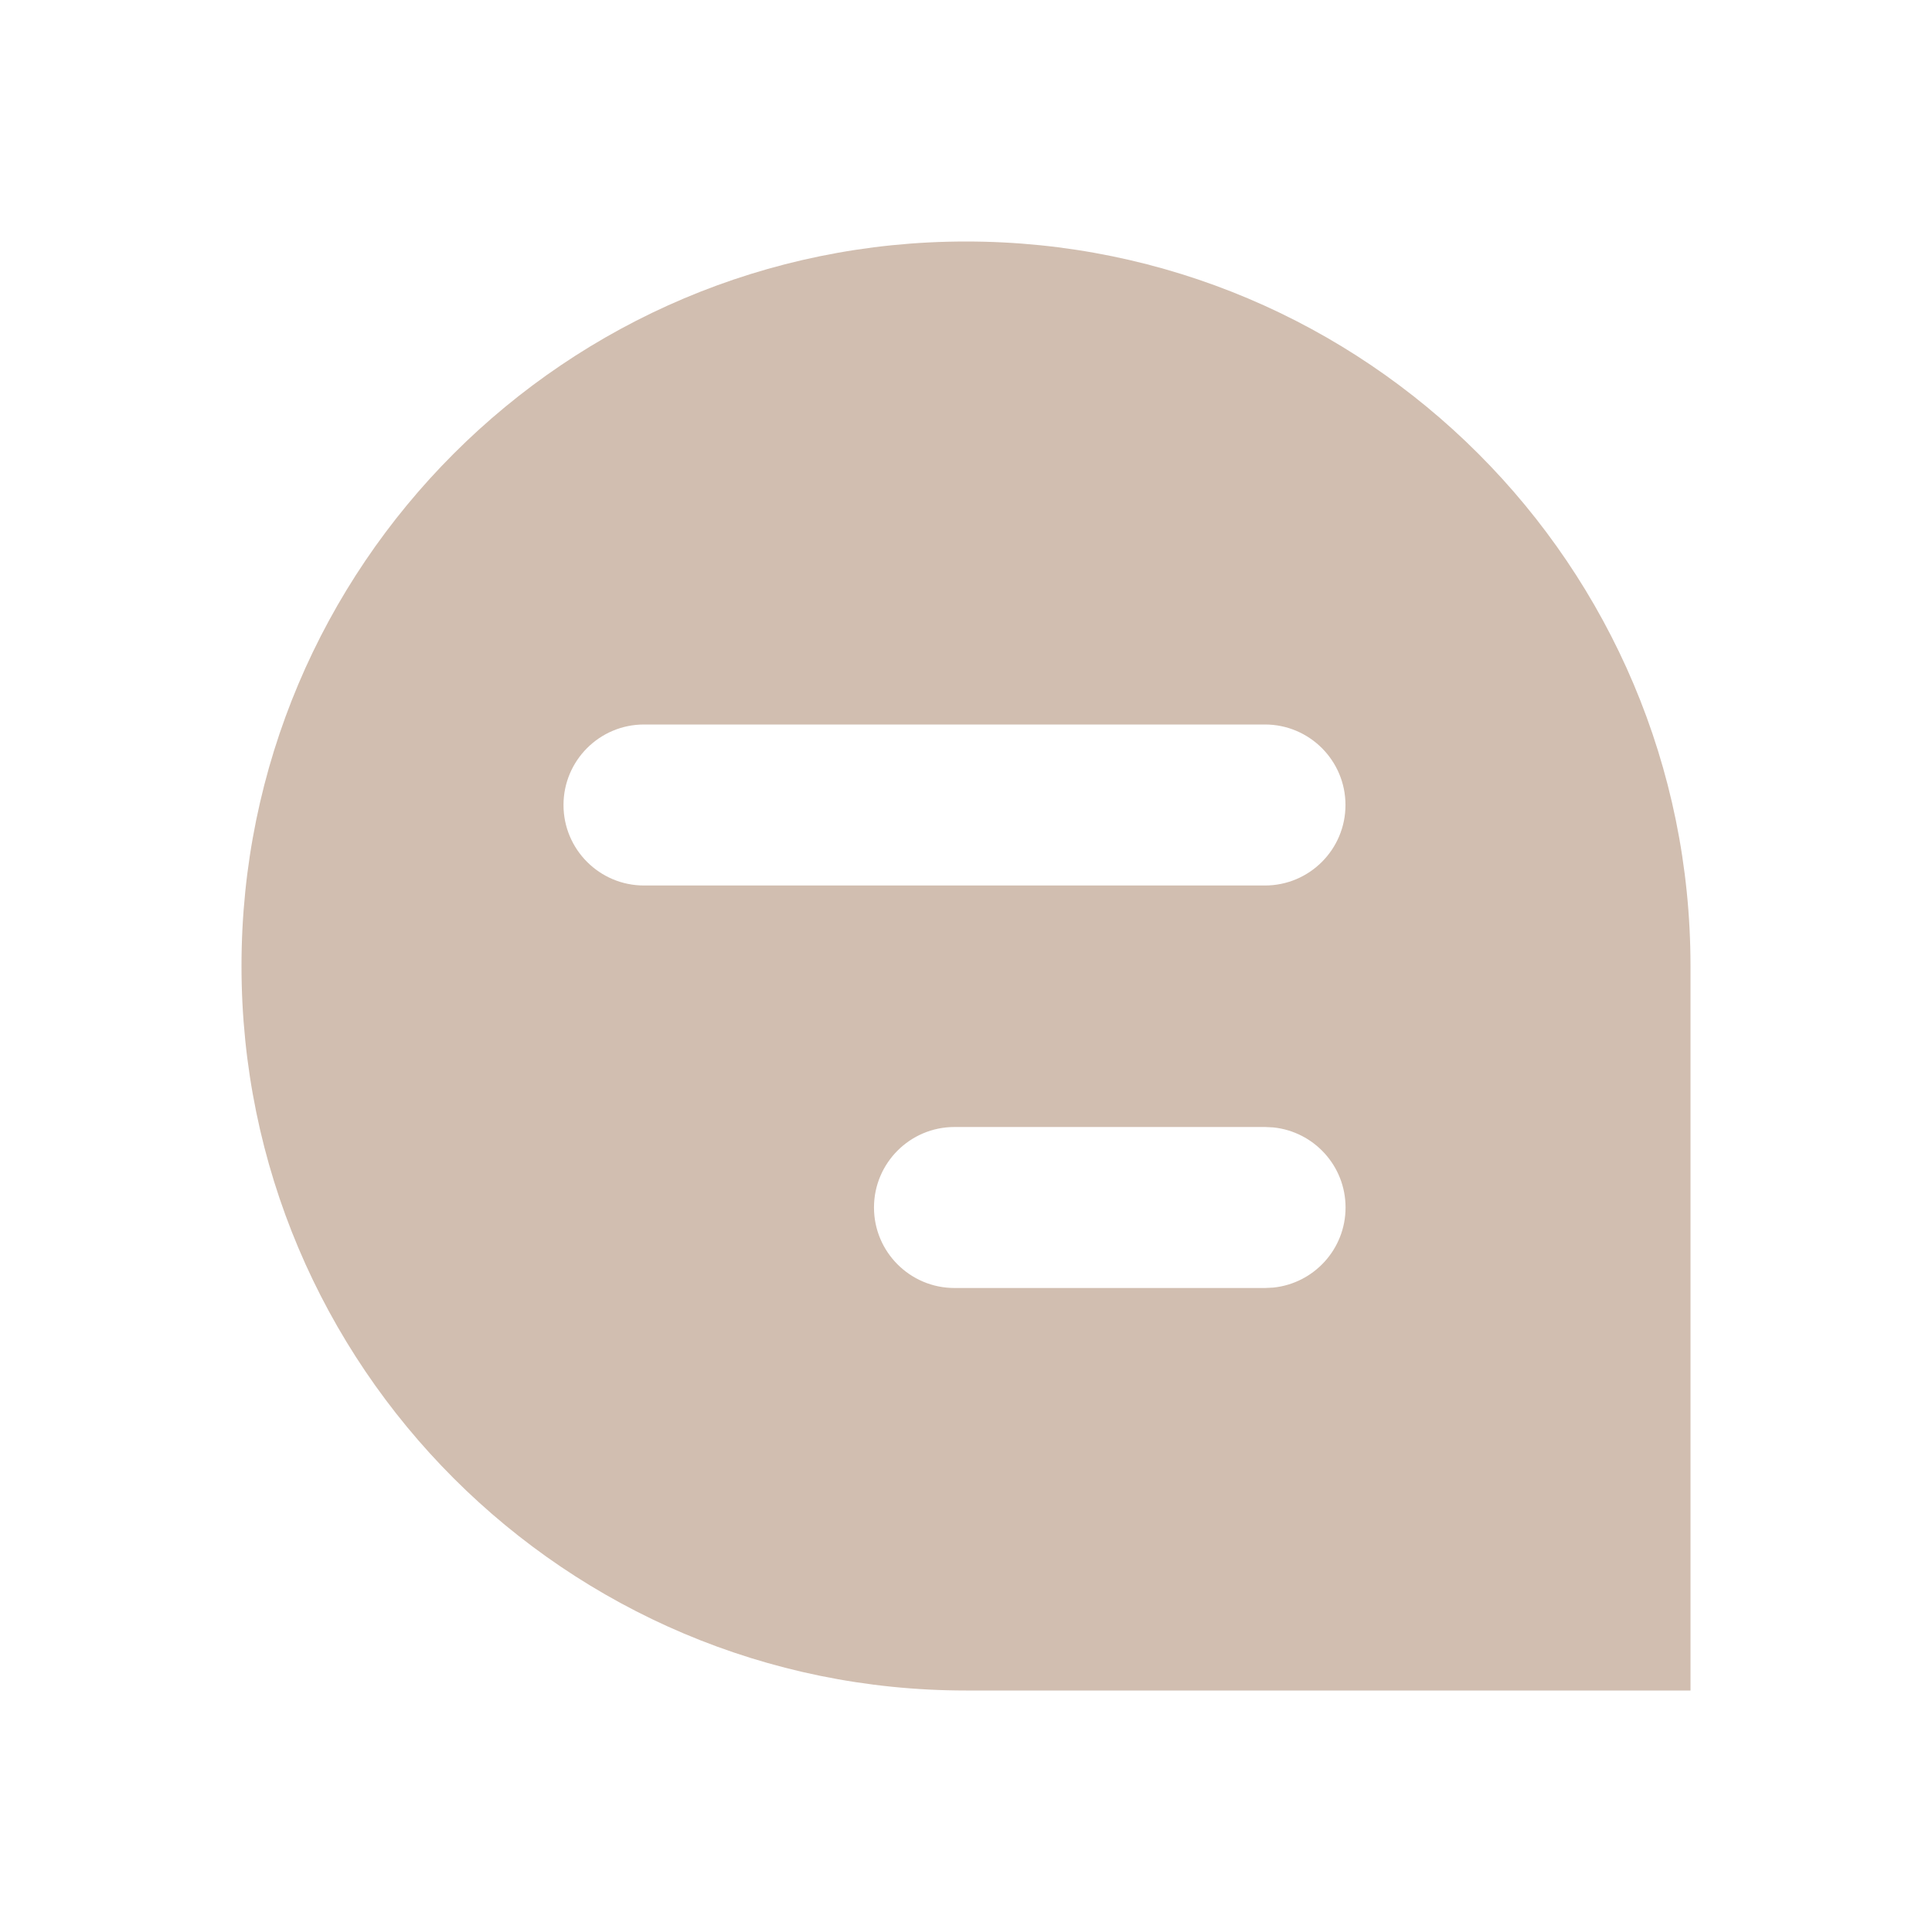 <svg width="24" height="24" viewBox="0 0 24 24" fill="none" xmlns="http://www.w3.org/2000/svg">
<path fill-rule="evenodd" clip-rule="evenodd" d="M12 3C16.971 3 21 7.029 21 12V21H12C7.029 21 3 16.971 3 12C3 7.029 7.029 3 12 3ZM11.857 14C11.305 14 10.857 14.448 10.857 15C10.857 15.552 11.305 16 11.857 16H15.715L15.816 15.995C16.321 15.944 16.715 15.518 16.715 15C16.715 14.482 16.321 14.056 15.816 14.005L15.715 14H11.857ZM8 9C7.448 9 7 9.448 7 10C7 10.552 7.448 11 8 11H15.714C16.266 11 16.714 10.552 16.714 10C16.714 9.448 16.266 9 15.714 9H8Z" fill="#D1BEB0"/>
</svg>
